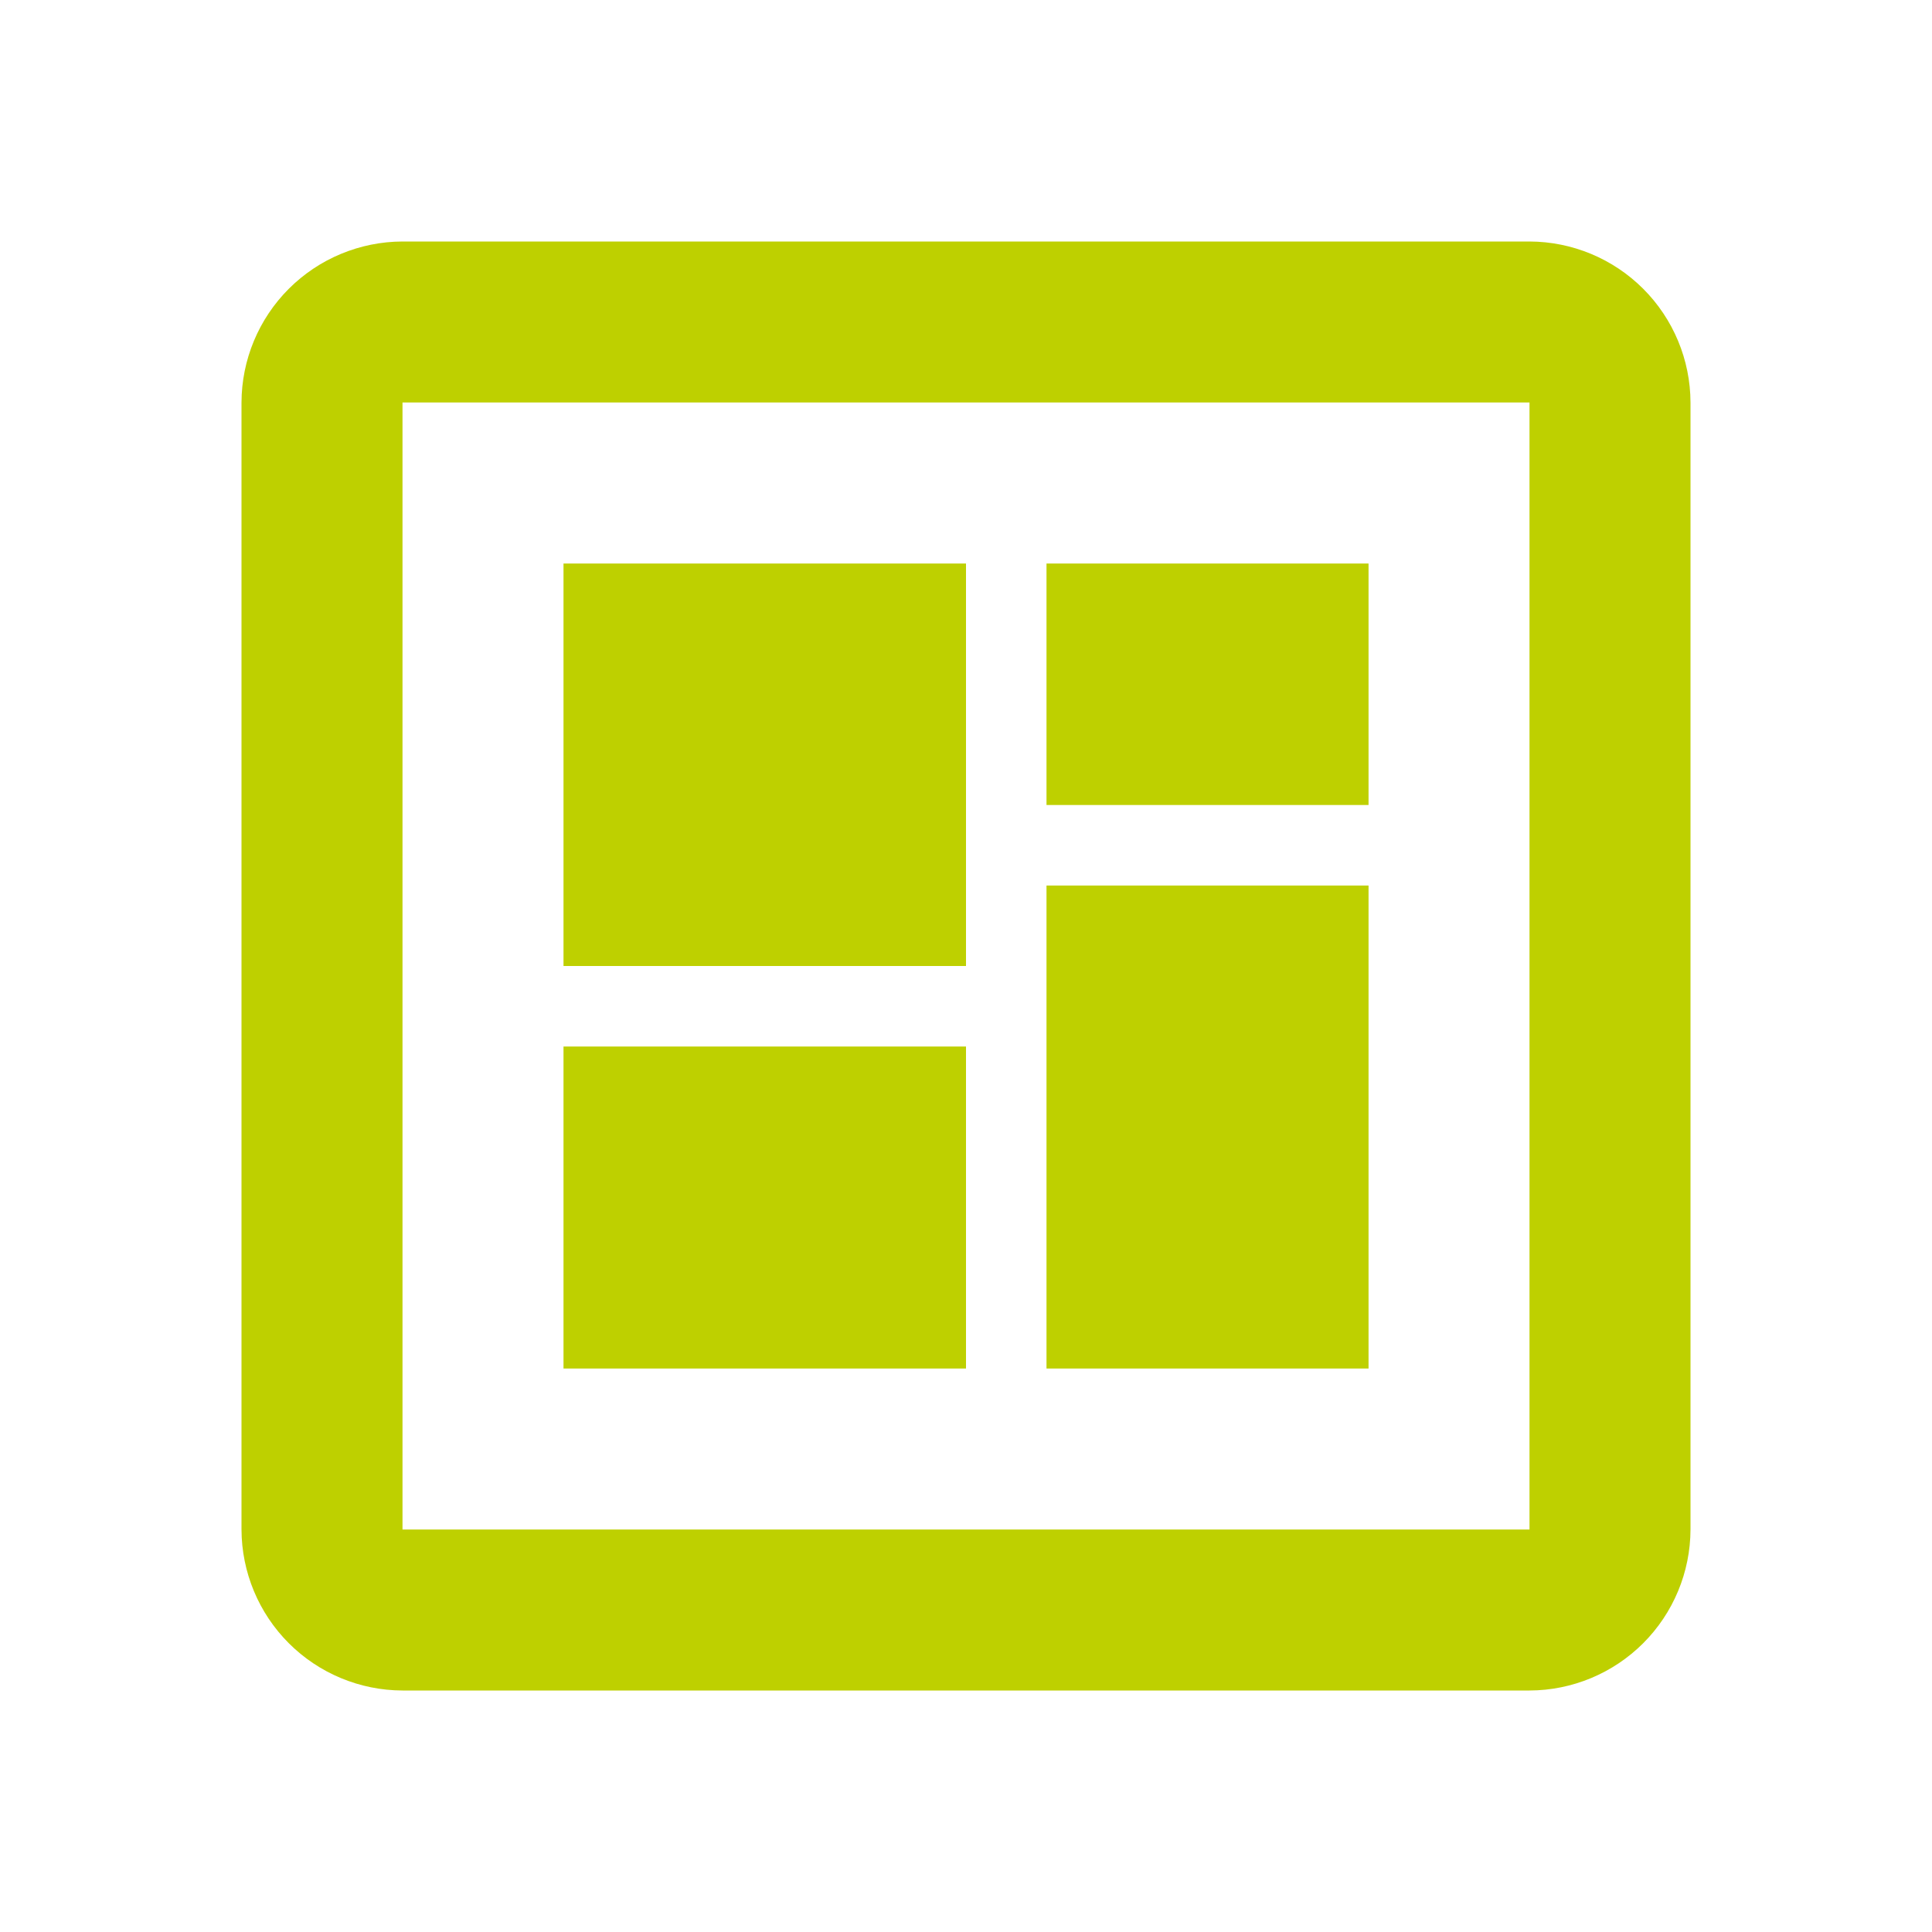 <svg width="48" height="48" viewBox="0 0 48 48" fill="none" xmlns="http://www.w3.org/2000/svg">
<path d="M42 10C41.997 8.94 41.574 7.924 40.825 7.175C40.076 6.426 39.06 6.003 38 6H10C8.94 6.003 7.924 6.426 7.175 7.175C6.426 7.924 6.003 8.94 6 10V38C6.003 39.06 6.426 40.076 7.175 40.825C7.924 41.574 8.94 41.997 10 42H38C39.06 41.997 40.076 41.574 40.825 40.825C41.574 40.076 41.997 39.06 42 38V10ZM38 38H10V10H38V38ZM14 26H24V34.001H14V26ZM26 14H34.001V20H26V14ZM14 14H24V24H14V14ZM26 22.001H34.001V34.001H26V22.001Z" fill="#BED000"/>
</svg>
